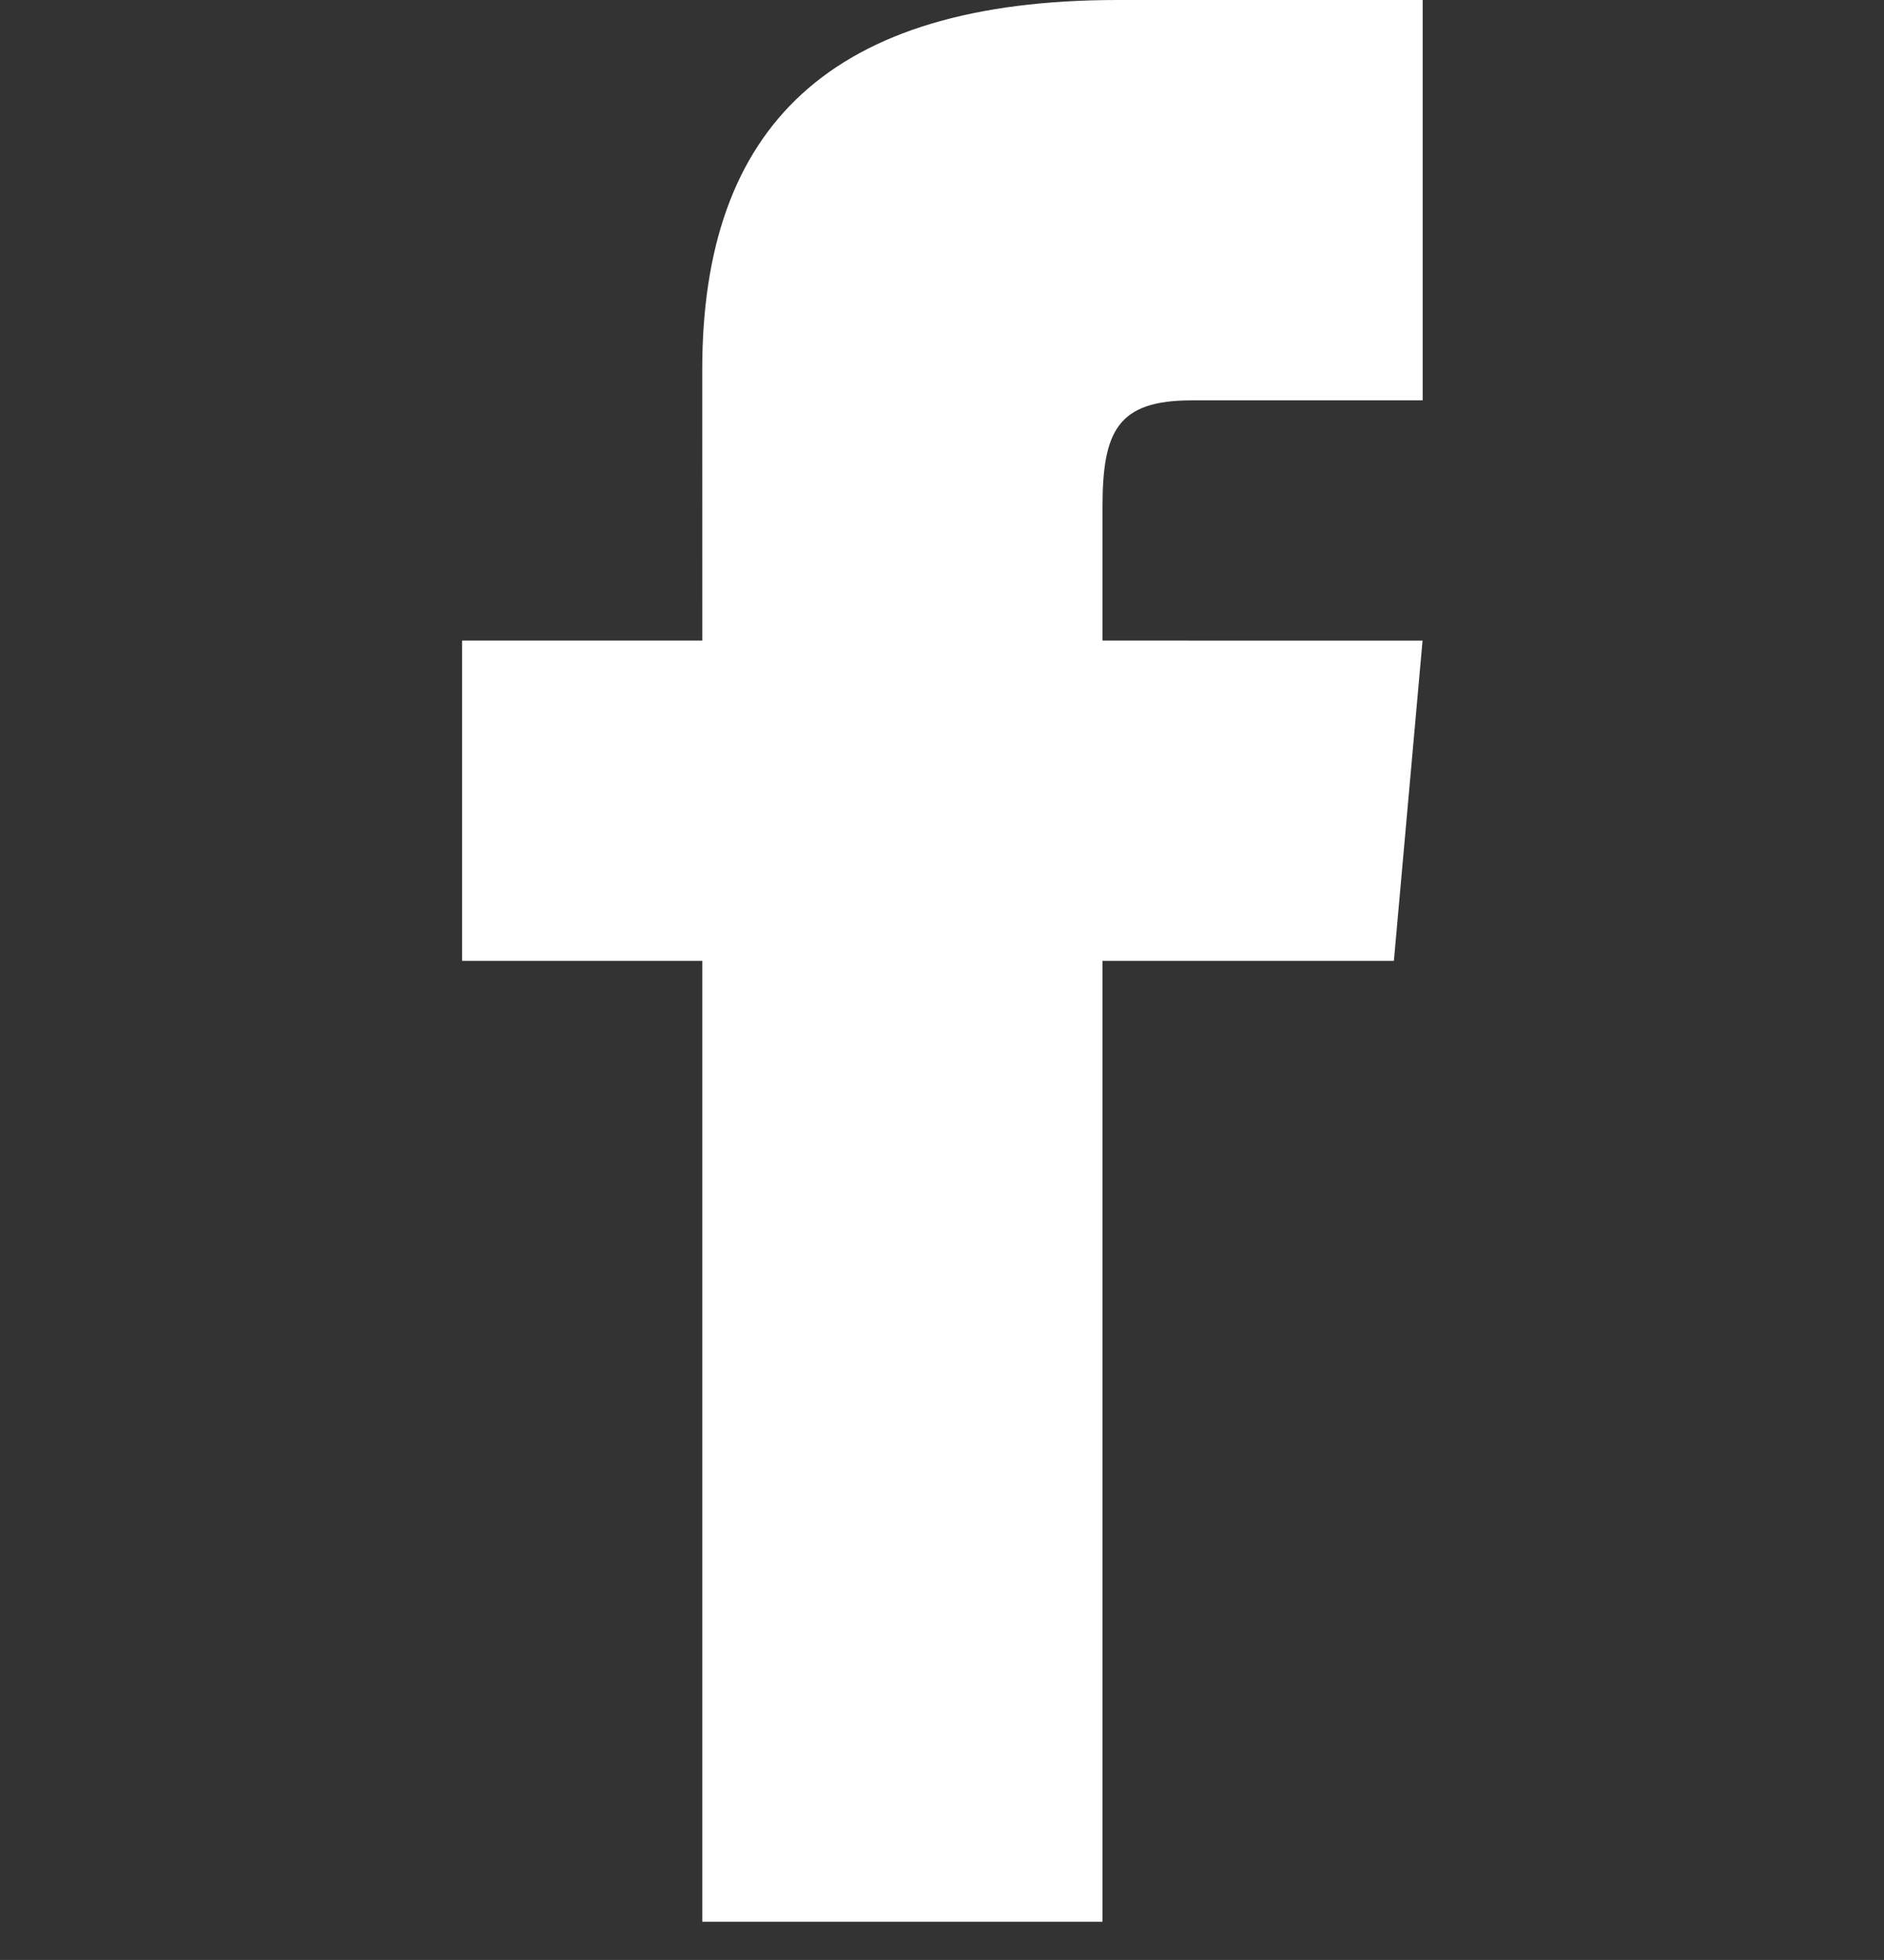 <svg xmlns="http://www.w3.org/2000/svg" width="47.516" height="49.416" viewBox="0 0 47.516 49.416"><rect x="0" y="0" width="47.516" height="49.416" fill="#333333" stroke="none"/><rect width="47.516" height="49.416" transform="translate(0)" fill="none"/><path d="M12.057,16.151H6v8.075h6.057V48.452H22.151V24.226H29.5l.723-8.075H22.151V12.785c0-1.928.388-2.691,2.251-2.691h5.824V0H22.538c-7.26,0-10.482,3.2-10.482,9.317Z" transform="translate(5.655)" fill="#fff"/></svg>